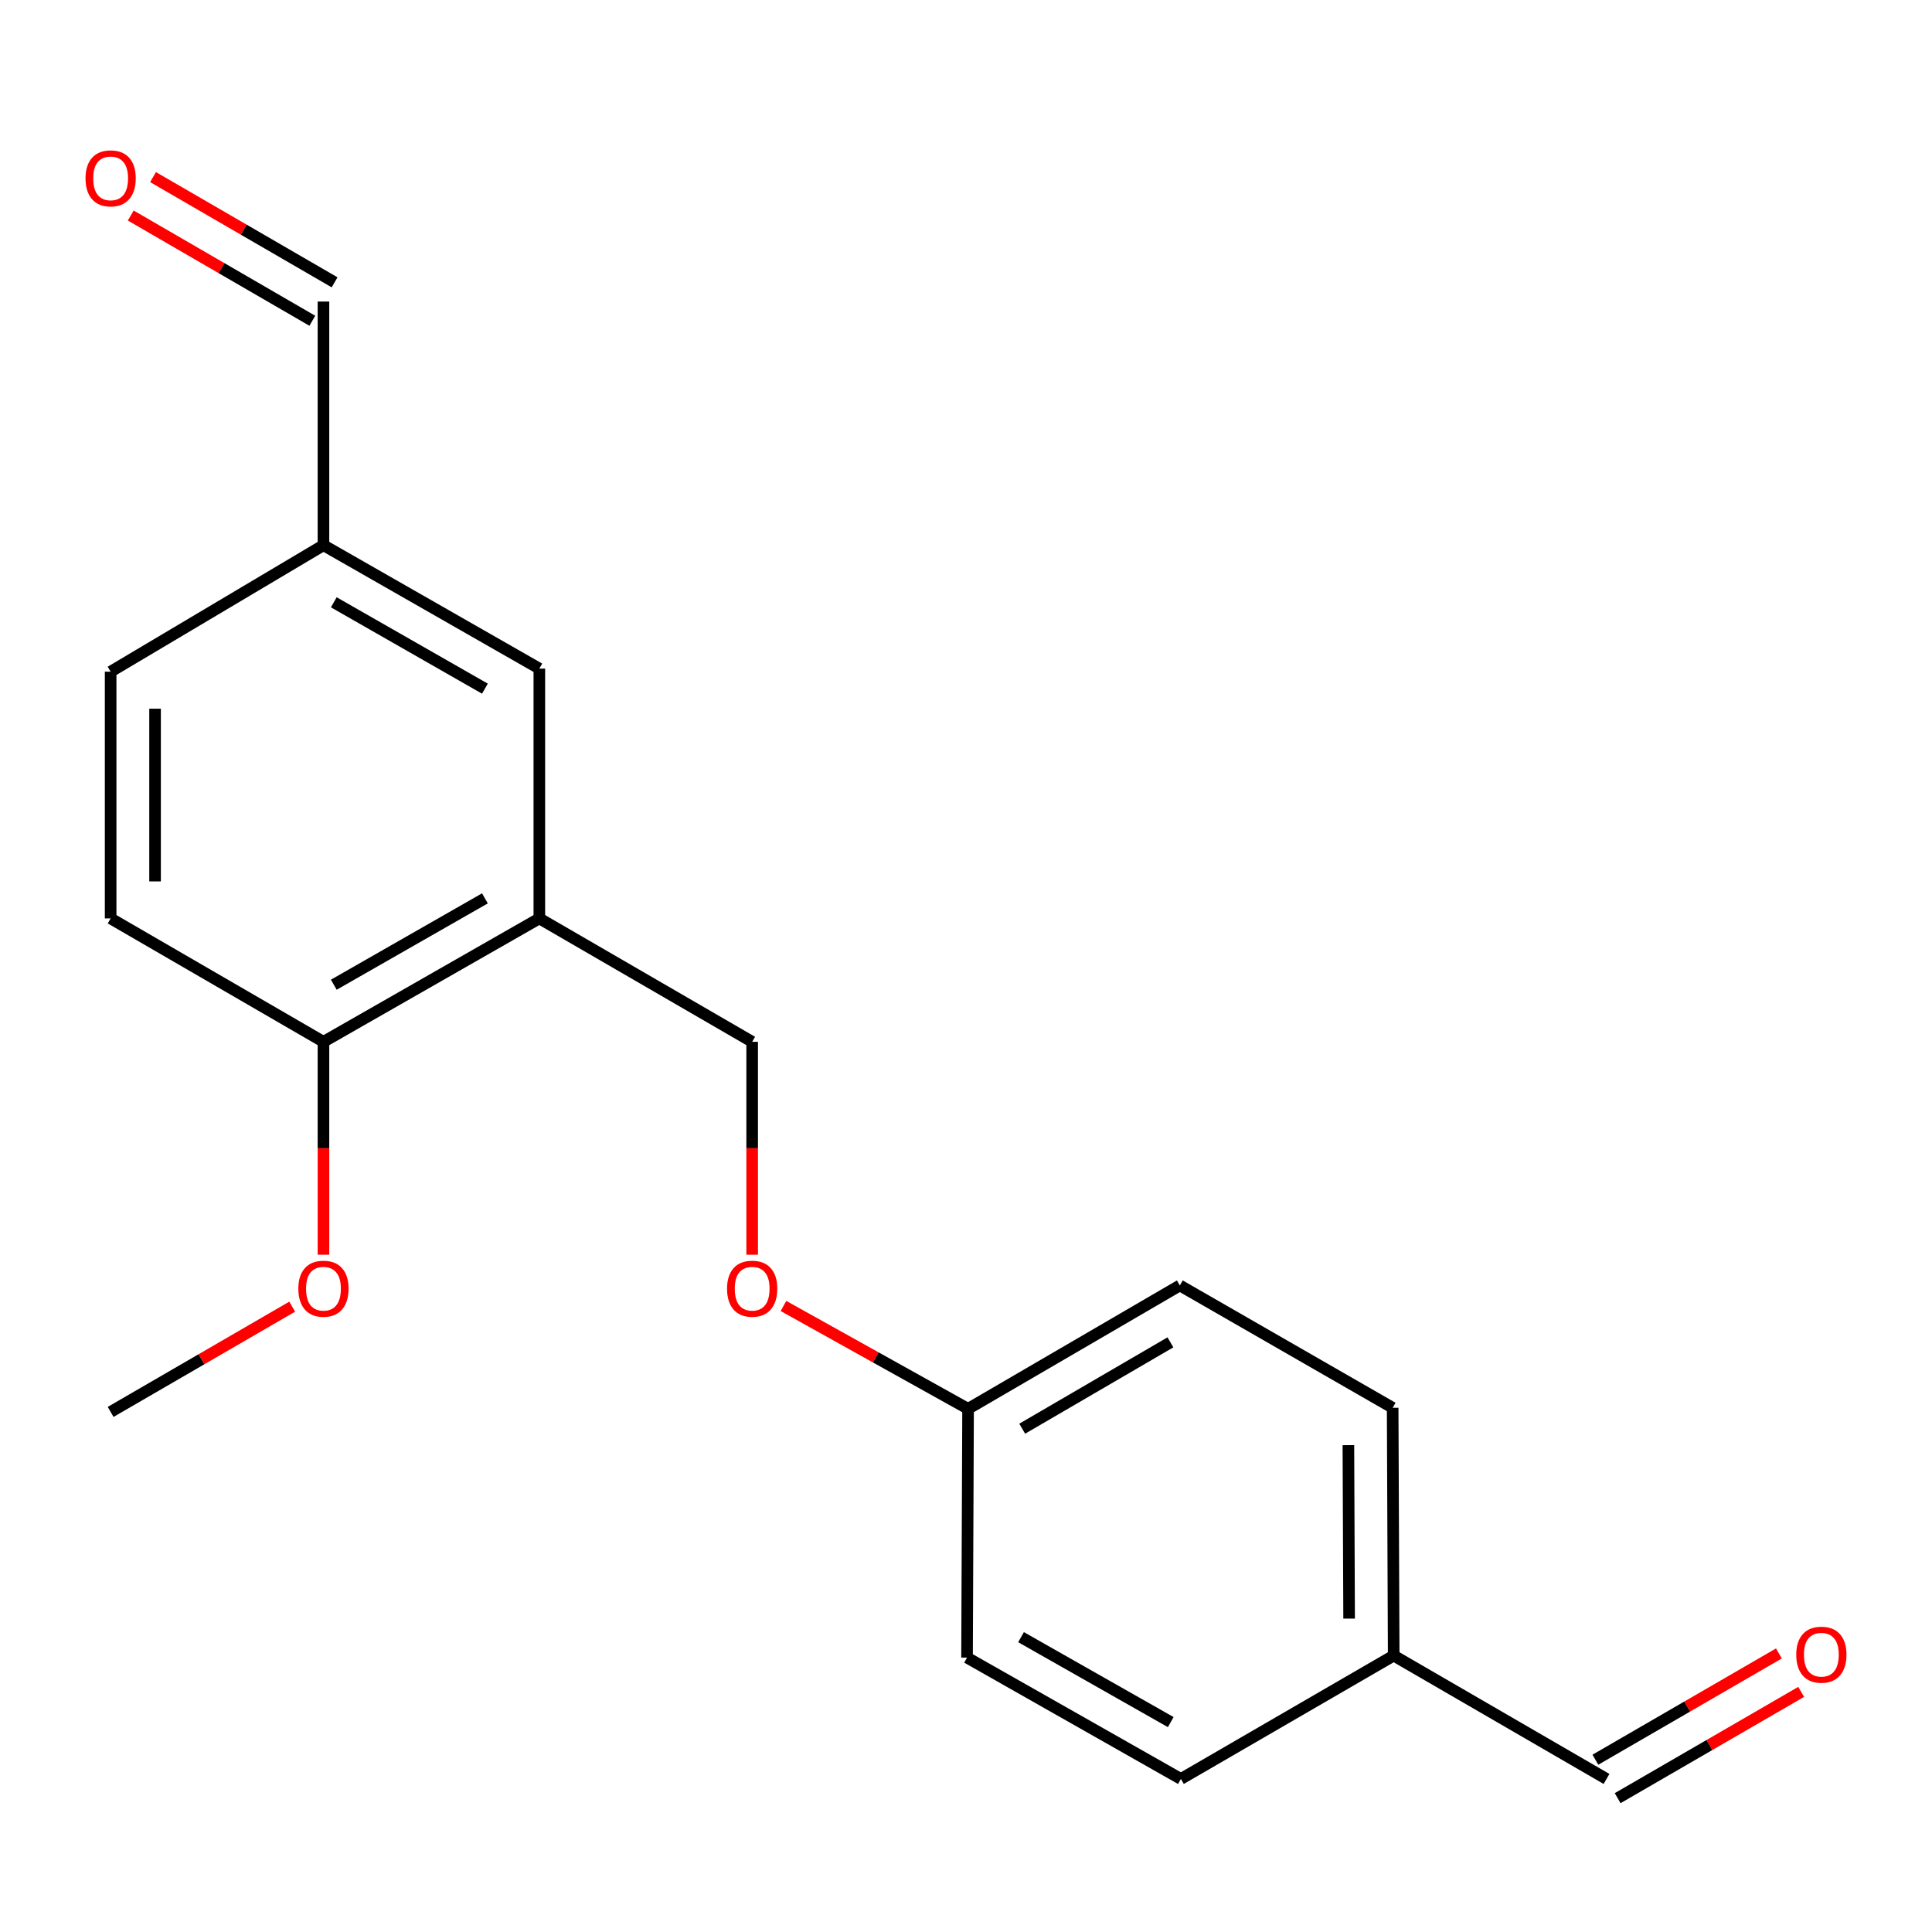 <?xml version='1.0' encoding='iso-8859-1'?>
<svg version='1.1' baseProfile='full'
              xmlns='http://www.w3.org/2000/svg'
                      xmlns:rdkit='http://www.rdkit.org/xml'
                      xmlns:xlink='http://www.w3.org/1999/xlink'
                  xml:space='preserve'
width='1000px' height='1000px' viewBox='0 0 1000 1000'>
<!-- END OF HEADER -->
<rect style='opacity:1.0;fill:#FFFFFF;stroke:none' width='1000' height='1000' x='0' y='0'> </rect>
<path class='bond-0' d='M 279.163,475.373 L 167.422,539.234' style='fill:none;fill-rule:evenodd;stroke:#000000;stroke-width:6px;stroke-linecap:butt;stroke-linejoin:miter;stroke-opacity:1' />
<path class='bond-0' d='M 250.992,464.988 L 172.773,509.69' style='fill:none;fill-rule:evenodd;stroke:#000000;stroke-width:6px;stroke-linecap:butt;stroke-linejoin:miter;stroke-opacity:1' />
<path class='bond-1' d='M 279.163,475.373 L 279.163,346.067' style='fill:none;fill-rule:evenodd;stroke:#000000;stroke-width:6px;stroke-linecap:butt;stroke-linejoin:miter;stroke-opacity:1' />
<path class='bond-2' d='M 279.163,475.373 L 389.319,539.234' style='fill:none;fill-rule:evenodd;stroke:#000000;stroke-width:6px;stroke-linecap:butt;stroke-linejoin:miter;stroke-opacity:1' />
<path class='bond-3' d='M 167.422,539.234 L 57.265,475.373' style='fill:none;fill-rule:evenodd;stroke:#000000;stroke-width:6px;stroke-linecap:butt;stroke-linejoin:miter;stroke-opacity:1' />
<path class='bond-13' d='M 167.422,539.234 L 167.422,594.332' style='fill:none;fill-rule:evenodd;stroke:#000000;stroke-width:6px;stroke-linecap:butt;stroke-linejoin:miter;stroke-opacity:1' />
<path class='bond-13' d='M 167.422,594.332 L 167.422,649.43' style='fill:none;fill-rule:evenodd;stroke:#FF0000;stroke-width:6px;stroke-linecap:butt;stroke-linejoin:miter;stroke-opacity:1' />
<path class='bond-7' d='M 279.163,346.067 L 167.422,282.205' style='fill:none;fill-rule:evenodd;stroke:#000000;stroke-width:6px;stroke-linecap:butt;stroke-linejoin:miter;stroke-opacity:1' />
<path class='bond-7' d='M 250.992,356.452 L 172.773,311.749' style='fill:none;fill-rule:evenodd;stroke:#000000;stroke-width:6px;stroke-linecap:butt;stroke-linejoin:miter;stroke-opacity:1' />
<path class='bond-4' d='M 389.319,539.234 L 389.319,594.332' style='fill:none;fill-rule:evenodd;stroke:#000000;stroke-width:6px;stroke-linecap:butt;stroke-linejoin:miter;stroke-opacity:1' />
<path class='bond-4' d='M 389.319,594.332 L 389.319,649.43' style='fill:none;fill-rule:evenodd;stroke:#FF0000;stroke-width:6px;stroke-linecap:butt;stroke-linejoin:miter;stroke-opacity:1' />
<path class='bond-19' d='M 57.265,475.373 L 57.265,347.663' style='fill:none;fill-rule:evenodd;stroke:#000000;stroke-width:6px;stroke-linecap:butt;stroke-linejoin:miter;stroke-opacity:1' />
<path class='bond-19' d='M 80.26,456.216 L 80.26,366.82' style='fill:none;fill-rule:evenodd;stroke:#000000;stroke-width:6px;stroke-linecap:butt;stroke-linejoin:miter;stroke-opacity:1' />
<path class='bond-10' d='M 405.518,675.968 L 453.295,702.588' style='fill:none;fill-rule:evenodd;stroke:#FF0000;stroke-width:6px;stroke-linecap:butt;stroke-linejoin:miter;stroke-opacity:1' />
<path class='bond-10' d='M 453.295,702.588 L 501.073,729.207' style='fill:none;fill-rule:evenodd;stroke:#000000;stroke-width:6px;stroke-linecap:butt;stroke-linejoin:miter;stroke-opacity:1' />
<path class='bond-5' d='M 67.683,111.559 L 114.669,138.793' style='fill:none;fill-rule:evenodd;stroke:#FF0000;stroke-width:6px;stroke-linecap:butt;stroke-linejoin:miter;stroke-opacity:1' />
<path class='bond-5' d='M 114.669,138.793 L 161.656,166.027' style='fill:none;fill-rule:evenodd;stroke:#000000;stroke-width:6px;stroke-linecap:butt;stroke-linejoin:miter;stroke-opacity:1' />
<path class='bond-5' d='M 79.213,91.665 L 126.2,118.899' style='fill:none;fill-rule:evenodd;stroke:#FF0000;stroke-width:6px;stroke-linecap:butt;stroke-linejoin:miter;stroke-opacity:1' />
<path class='bond-5' d='M 126.2,118.899 L 173.187,146.133' style='fill:none;fill-rule:evenodd;stroke:#000000;stroke-width:6px;stroke-linecap:butt;stroke-linejoin:miter;stroke-opacity:1' />
<path class='bond-6' d='M 920.761,855.819 L 873.265,883.324' style='fill:none;fill-rule:evenodd;stroke:#FF0000;stroke-width:6px;stroke-linecap:butt;stroke-linejoin:miter;stroke-opacity:1' />
<path class='bond-6' d='M 873.265,883.324 L 825.769,910.828' style='fill:none;fill-rule:evenodd;stroke:#000000;stroke-width:6px;stroke-linecap:butt;stroke-linejoin:miter;stroke-opacity:1' />
<path class='bond-6' d='M 932.284,875.718 L 884.788,903.223' style='fill:none;fill-rule:evenodd;stroke:#FF0000;stroke-width:6px;stroke-linecap:butt;stroke-linejoin:miter;stroke-opacity:1' />
<path class='bond-6' d='M 884.788,903.223 L 837.292,930.727' style='fill:none;fill-rule:evenodd;stroke:#000000;stroke-width:6px;stroke-linecap:butt;stroke-linejoin:miter;stroke-opacity:1' />
<path class='bond-8' d='M 167.422,282.205 L 167.422,156.08' style='fill:none;fill-rule:evenodd;stroke:#000000;stroke-width:6px;stroke-linecap:butt;stroke-linejoin:miter;stroke-opacity:1' />
<path class='bond-12' d='M 167.422,282.205 L 57.265,347.663' style='fill:none;fill-rule:evenodd;stroke:#000000;stroke-width:6px;stroke-linecap:butt;stroke-linejoin:miter;stroke-opacity:1' />
<path class='bond-9' d='M 831.531,920.778 L 721.374,856.929' style='fill:none;fill-rule:evenodd;stroke:#000000;stroke-width:6px;stroke-linecap:butt;stroke-linejoin:miter;stroke-opacity:1' />
<path class='bond-14' d='M 501.073,729.207 L 500.537,857.977' style='fill:none;fill-rule:evenodd;stroke:#000000;stroke-width:6px;stroke-linecap:butt;stroke-linejoin:miter;stroke-opacity:1' />
<path class='bond-15' d='M 501.073,729.207 L 610.681,665.346' style='fill:none;fill-rule:evenodd;stroke:#000000;stroke-width:6px;stroke-linecap:butt;stroke-linejoin:miter;stroke-opacity:1' />
<path class='bond-15' d='M 529.09,739.496 L 605.815,694.794' style='fill:none;fill-rule:evenodd;stroke:#000000;stroke-width:6px;stroke-linecap:butt;stroke-linejoin:miter;stroke-opacity:1' />
<path class='bond-11' d='M 721.374,856.929 L 720.837,728.671' style='fill:none;fill-rule:evenodd;stroke:#000000;stroke-width:6px;stroke-linecap:butt;stroke-linejoin:miter;stroke-opacity:1' />
<path class='bond-11' d='M 698.299,837.787 L 697.923,748.006' style='fill:none;fill-rule:evenodd;stroke:#000000;stroke-width:6px;stroke-linecap:butt;stroke-linejoin:miter;stroke-opacity:1' />
<path class='bond-20' d='M 721.374,856.929 L 611.23,920.778' style='fill:none;fill-rule:evenodd;stroke:#000000;stroke-width:6px;stroke-linecap:butt;stroke-linejoin:miter;stroke-opacity:1' />
<path class='bond-18' d='M 151.239,676.325 L 104.252,703.565' style='fill:none;fill-rule:evenodd;stroke:#FF0000;stroke-width:6px;stroke-linecap:butt;stroke-linejoin:miter;stroke-opacity:1' />
<path class='bond-18' d='M 104.252,703.565 L 57.265,730.804' style='fill:none;fill-rule:evenodd;stroke:#000000;stroke-width:6px;stroke-linecap:butt;stroke-linejoin:miter;stroke-opacity:1' />
<path class='bond-17' d='M 500.537,857.977 L 611.23,920.778' style='fill:none;fill-rule:evenodd;stroke:#000000;stroke-width:6px;stroke-linecap:butt;stroke-linejoin:miter;stroke-opacity:1' />
<path class='bond-17' d='M 528.487,847.397 L 605.973,891.358' style='fill:none;fill-rule:evenodd;stroke:#000000;stroke-width:6px;stroke-linecap:butt;stroke-linejoin:miter;stroke-opacity:1' />
<path class='bond-16' d='M 610.681,665.346 L 720.837,728.671' style='fill:none;fill-rule:evenodd;stroke:#000000;stroke-width:6px;stroke-linecap:butt;stroke-linejoin:miter;stroke-opacity:1' />
<path  class='atom-5' d='M 376.319 667.023
Q 376.319 660.223, 379.679 656.423
Q 383.039 652.623, 389.319 652.623
Q 395.599 652.623, 398.959 656.423
Q 402.319 660.223, 402.319 667.023
Q 402.319 673.903, 398.919 677.823
Q 395.519 681.703, 389.319 681.703
Q 383.079 681.703, 379.679 677.823
Q 376.319 673.943, 376.319 667.023
M 389.319 678.503
Q 393.639 678.503, 395.959 675.623
Q 398.319 672.703, 398.319 667.023
Q 398.319 661.463, 395.959 658.663
Q 393.639 655.823, 389.319 655.823
Q 384.999 655.823, 382.639 658.623
Q 380.319 661.423, 380.319 667.023
Q 380.319 672.743, 382.639 675.623
Q 384.999 678.503, 389.319 678.503
' fill='#FF0000'/>
<path  class='atom-6' d='M 44.265 92.312
Q 44.265 85.512, 47.625 81.712
Q 50.985 77.912, 57.265 77.912
Q 63.545 77.912, 66.905 81.712
Q 70.265 85.512, 70.265 92.312
Q 70.265 99.192, 66.865 103.112
Q 63.465 106.992, 57.265 106.992
Q 51.025 106.992, 47.625 103.112
Q 44.265 99.232, 44.265 92.312
M 57.265 103.792
Q 61.585 103.792, 63.905 100.912
Q 66.265 97.992, 66.265 92.312
Q 66.265 86.752, 63.905 83.952
Q 61.585 81.112, 57.265 81.112
Q 52.945 81.112, 50.585 83.912
Q 48.265 86.712, 48.265 92.312
Q 48.265 98.032, 50.585 100.912
Q 52.945 103.792, 57.265 103.792
' fill='#FF0000'/>
<path  class='atom-7' d='M 929.735 856.46
Q 929.735 849.66, 933.095 845.86
Q 936.455 842.06, 942.735 842.06
Q 949.015 842.06, 952.375 845.86
Q 955.735 849.66, 955.735 856.46
Q 955.735 863.34, 952.335 867.26
Q 948.935 871.14, 942.735 871.14
Q 936.495 871.14, 933.095 867.26
Q 929.735 863.38, 929.735 856.46
M 942.735 867.94
Q 947.055 867.94, 949.375 865.06
Q 951.735 862.14, 951.735 856.46
Q 951.735 850.9, 949.375 848.1
Q 947.055 845.26, 942.735 845.26
Q 938.415 845.26, 936.055 848.06
Q 933.735 850.86, 933.735 856.46
Q 933.735 862.18, 936.055 865.06
Q 938.415 867.94, 942.735 867.94
' fill='#FF0000'/>
<path  class='atom-14' d='M 154.422 667.023
Q 154.422 660.223, 157.782 656.423
Q 161.142 652.623, 167.422 652.623
Q 173.702 652.623, 177.062 656.423
Q 180.422 660.223, 180.422 667.023
Q 180.422 673.903, 177.022 677.823
Q 173.622 681.703, 167.422 681.703
Q 161.182 681.703, 157.782 677.823
Q 154.422 673.943, 154.422 667.023
M 167.422 678.503
Q 171.742 678.503, 174.062 675.623
Q 176.422 672.703, 176.422 667.023
Q 176.422 661.463, 174.062 658.663
Q 171.742 655.823, 167.422 655.823
Q 163.102 655.823, 160.742 658.623
Q 158.422 661.423, 158.422 667.023
Q 158.422 672.743, 160.742 675.623
Q 163.102 678.503, 167.422 678.503
' fill='#FF0000'/>
</svg>

